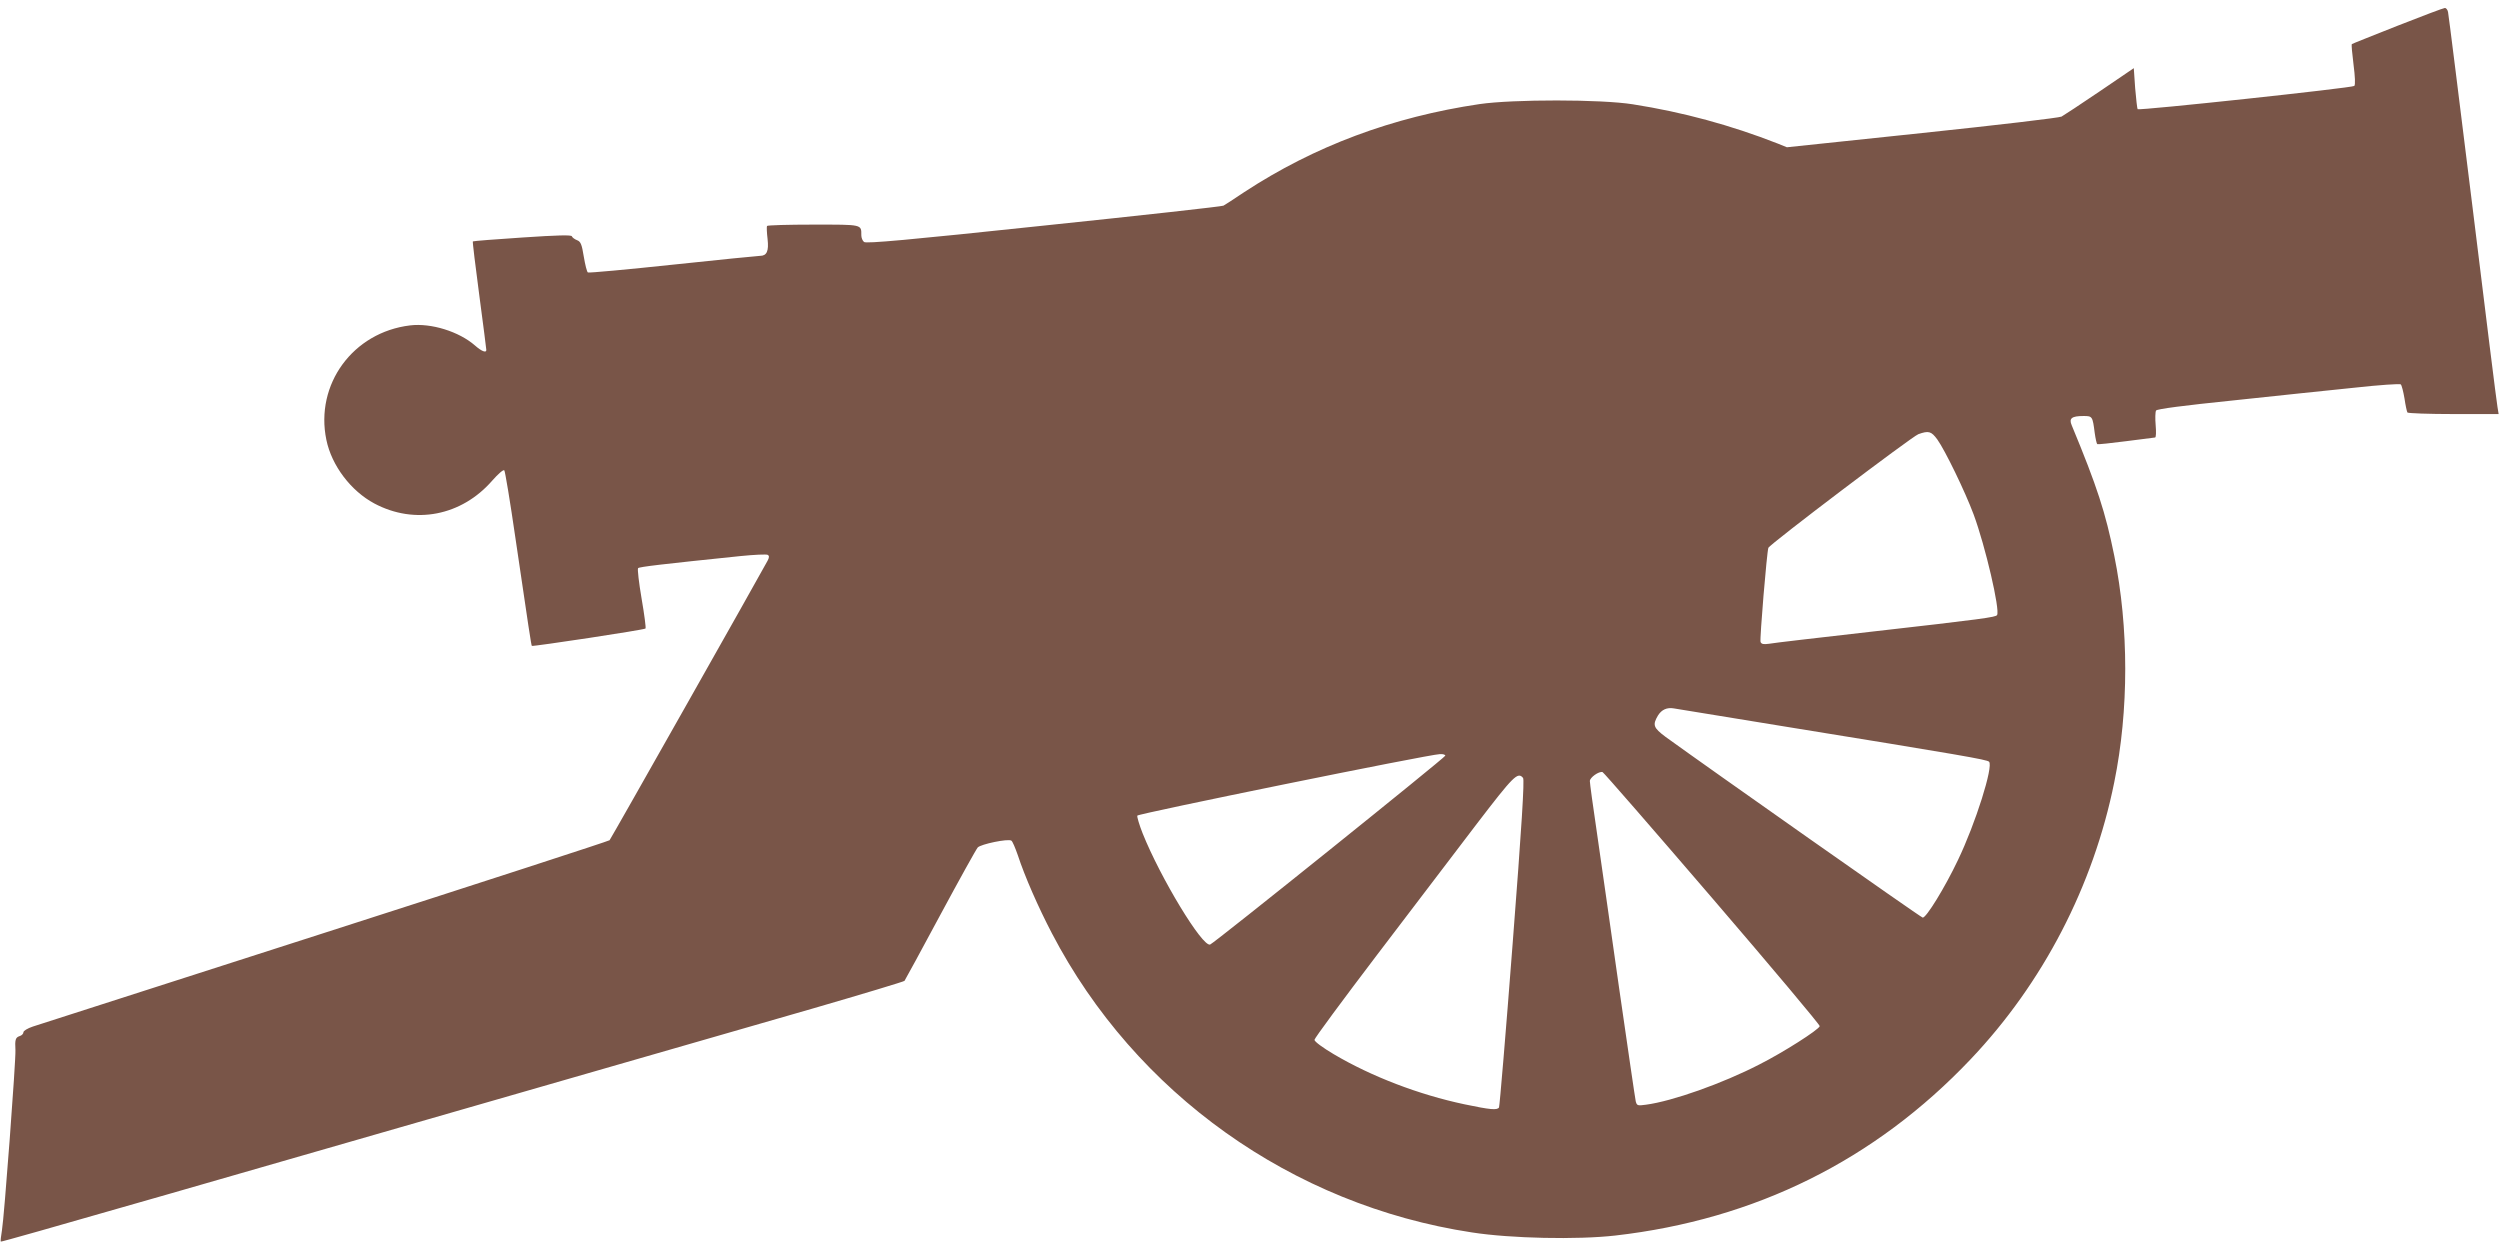 <?xml version="1.0" standalone="no"?>
<!DOCTYPE svg PUBLIC "-//W3C//DTD SVG 20010904//EN"
 "http://www.w3.org/TR/2001/REC-SVG-20010904/DTD/svg10.dtd">
<svg version="1.0" xmlns="http://www.w3.org/2000/svg"
 width="1280pt" height="640pt" viewBox="0 0 1280 640"
 preserveAspectRatio="xMidYMid meet">
<g transform="translate(0,640) scale(0.1,-0.1)"
fill="#795548" stroke="none">
<path d="M12275 6268 c-126 -50 -232 -92 -234 -94 -2 -2 2 -49 9 -104 8 -62
10 -104 4 -110 -10 -10 -1100 -127 -1109 -119 -3 3 -8 52 -13 108 l-7 102
-175 -119 c-96 -65 -184 -123 -195 -129 -11 -6 -332 -44 -713 -84 l-693 -73
-47 19 c-240 94 -486 161 -742 201 -163 26 -613 26 -785 1 -446 -66 -845 -215
-1205 -451 -52 -35 -100 -66 -106 -69 -6 -4 -420 -50 -919 -102 -698 -74 -910
-93 -921 -84 -8 6 -14 22 -14 34 0 57 7 55 -245 55 -129 0 -236 -3 -238 -7 -2
-5 -1 -34 3 -67 7 -62 -4 -86 -39 -86 -10 0 -210 -20 -445 -45 -235 -25 -431
-43 -436 -40 -5 3 -14 39 -21 81 -10 63 -16 77 -34 84 -13 5 -25 14 -27 20 -2
8 -73 6 -253 -6 -138 -9 -252 -18 -254 -20 -2 -2 13 -126 33 -276 20 -150 36
-276 36 -280 0 -16 -24 -7 -58 23 -81 71 -224 116 -332 103 -293 -35 -488
-302 -429 -586 27 -132 126 -262 246 -326 207 -110 446 -63 603 117 30 34 57
58 62 53 4 -4 30 -160 57 -347 68 -463 81 -549 84 -552 5 -4 576 82 582 89 3
3 -6 72 -20 153 -14 82 -22 152 -18 156 7 7 118 20 525 62 70 7 133 10 139 6
8 -5 8 -13 -1 -30 -30 -57 -803 -1425 -809 -1431 -3 -4 -659 -217 -1456 -473
-798 -256 -1471 -473 -1497 -481 -27 -9 -48 -22 -48 -29 0 -8 -9 -17 -20 -20
-21 -7 -24 -19 -21 -71 3 -48 -58 -862 -69 -923 -5 -30 -8 -56 -6 -58 3 -4
930 263 4156 1193 255 74 467 138 471 142 3 4 86 156 183 337 98 182 184 337
192 346 16 17 155 46 172 35 6 -3 20 -37 33 -74 36 -110 105 -267 175 -401
427 -819 1229 -1391 2150 -1531 199 -31 540 -38 734 -16 717 82 1330 386 1820
903 370 390 628 887 735 1418 75 368 75 792 0 1160 -45 221 -87 352 -218 668
-15 35 0 47 60 47 46 0 47 -1 58 -87 4 -29 10 -55 13 -57 4 -2 70 5 147 15 77
10 144 18 149 19 5 0 6 28 3 63 -3 34 -2 68 2 75 4 8 143 26 397 52 214 23
492 52 619 65 126 14 233 21 237 17 5 -5 13 -37 19 -72 5 -35 12 -67 15 -72 3
-4 109 -8 236 -8 l231 0 -6 37 c-4 20 -61 478 -127 1017 -67 540 -123 991
-126 1004 -2 12 -10 22 -17 21 -6 0 -115 -41 -242 -91z m-2356 -2118 c40 -56
142 -266 186 -384 60 -162 136 -489 120 -515 -6 -11 -69 -20 -650 -86 -264
-30 -497 -57 -517 -61 -29 -4 -39 -2 -44 9 -5 14 32 458 40 482 6 18 734 569
768 582 53 19 66 15 97 -27z m-804 -1466 c931 -151 1058 -173 1069 -184 23
-23 -69 -316 -160 -505 -66 -139 -163 -297 -180 -293 -11 2 -1105 772 -1316
925 -63 47 -68 61 -39 110 19 30 46 42 81 36 8 -1 254 -41 545 -89z m-1715
-153 c0 -9 -1181 -958 -1204 -967 -39 -15 -255 342 -346 570 -17 43 -29 84
-27 90 3 10 1490 313 1550 315 15 1 27 -3 27 -8z m1368 -731 c304 -354 551
-648 549 -654 -6 -19 -188 -135 -309 -196 -188 -97 -445 -188 -580 -206 -44
-6 -47 -5 -53 17 -3 13 -41 274 -85 579 -43 305 -95 665 -114 798 -20 134 -36
252 -36 263 0 18 46 51 65 46 6 -2 259 -293 563 -647z m-970 617 c8 -9 -7
-250 -53 -845 -35 -458 -67 -837 -70 -842 -9 -15 -44 -12 -177 16 -232 49
-476 142 -670 257 -54 32 -98 64 -98 73 0 8 145 204 322 437 177 232 406 533
510 670 187 244 209 267 236 234z"/>
</g>
</svg>

